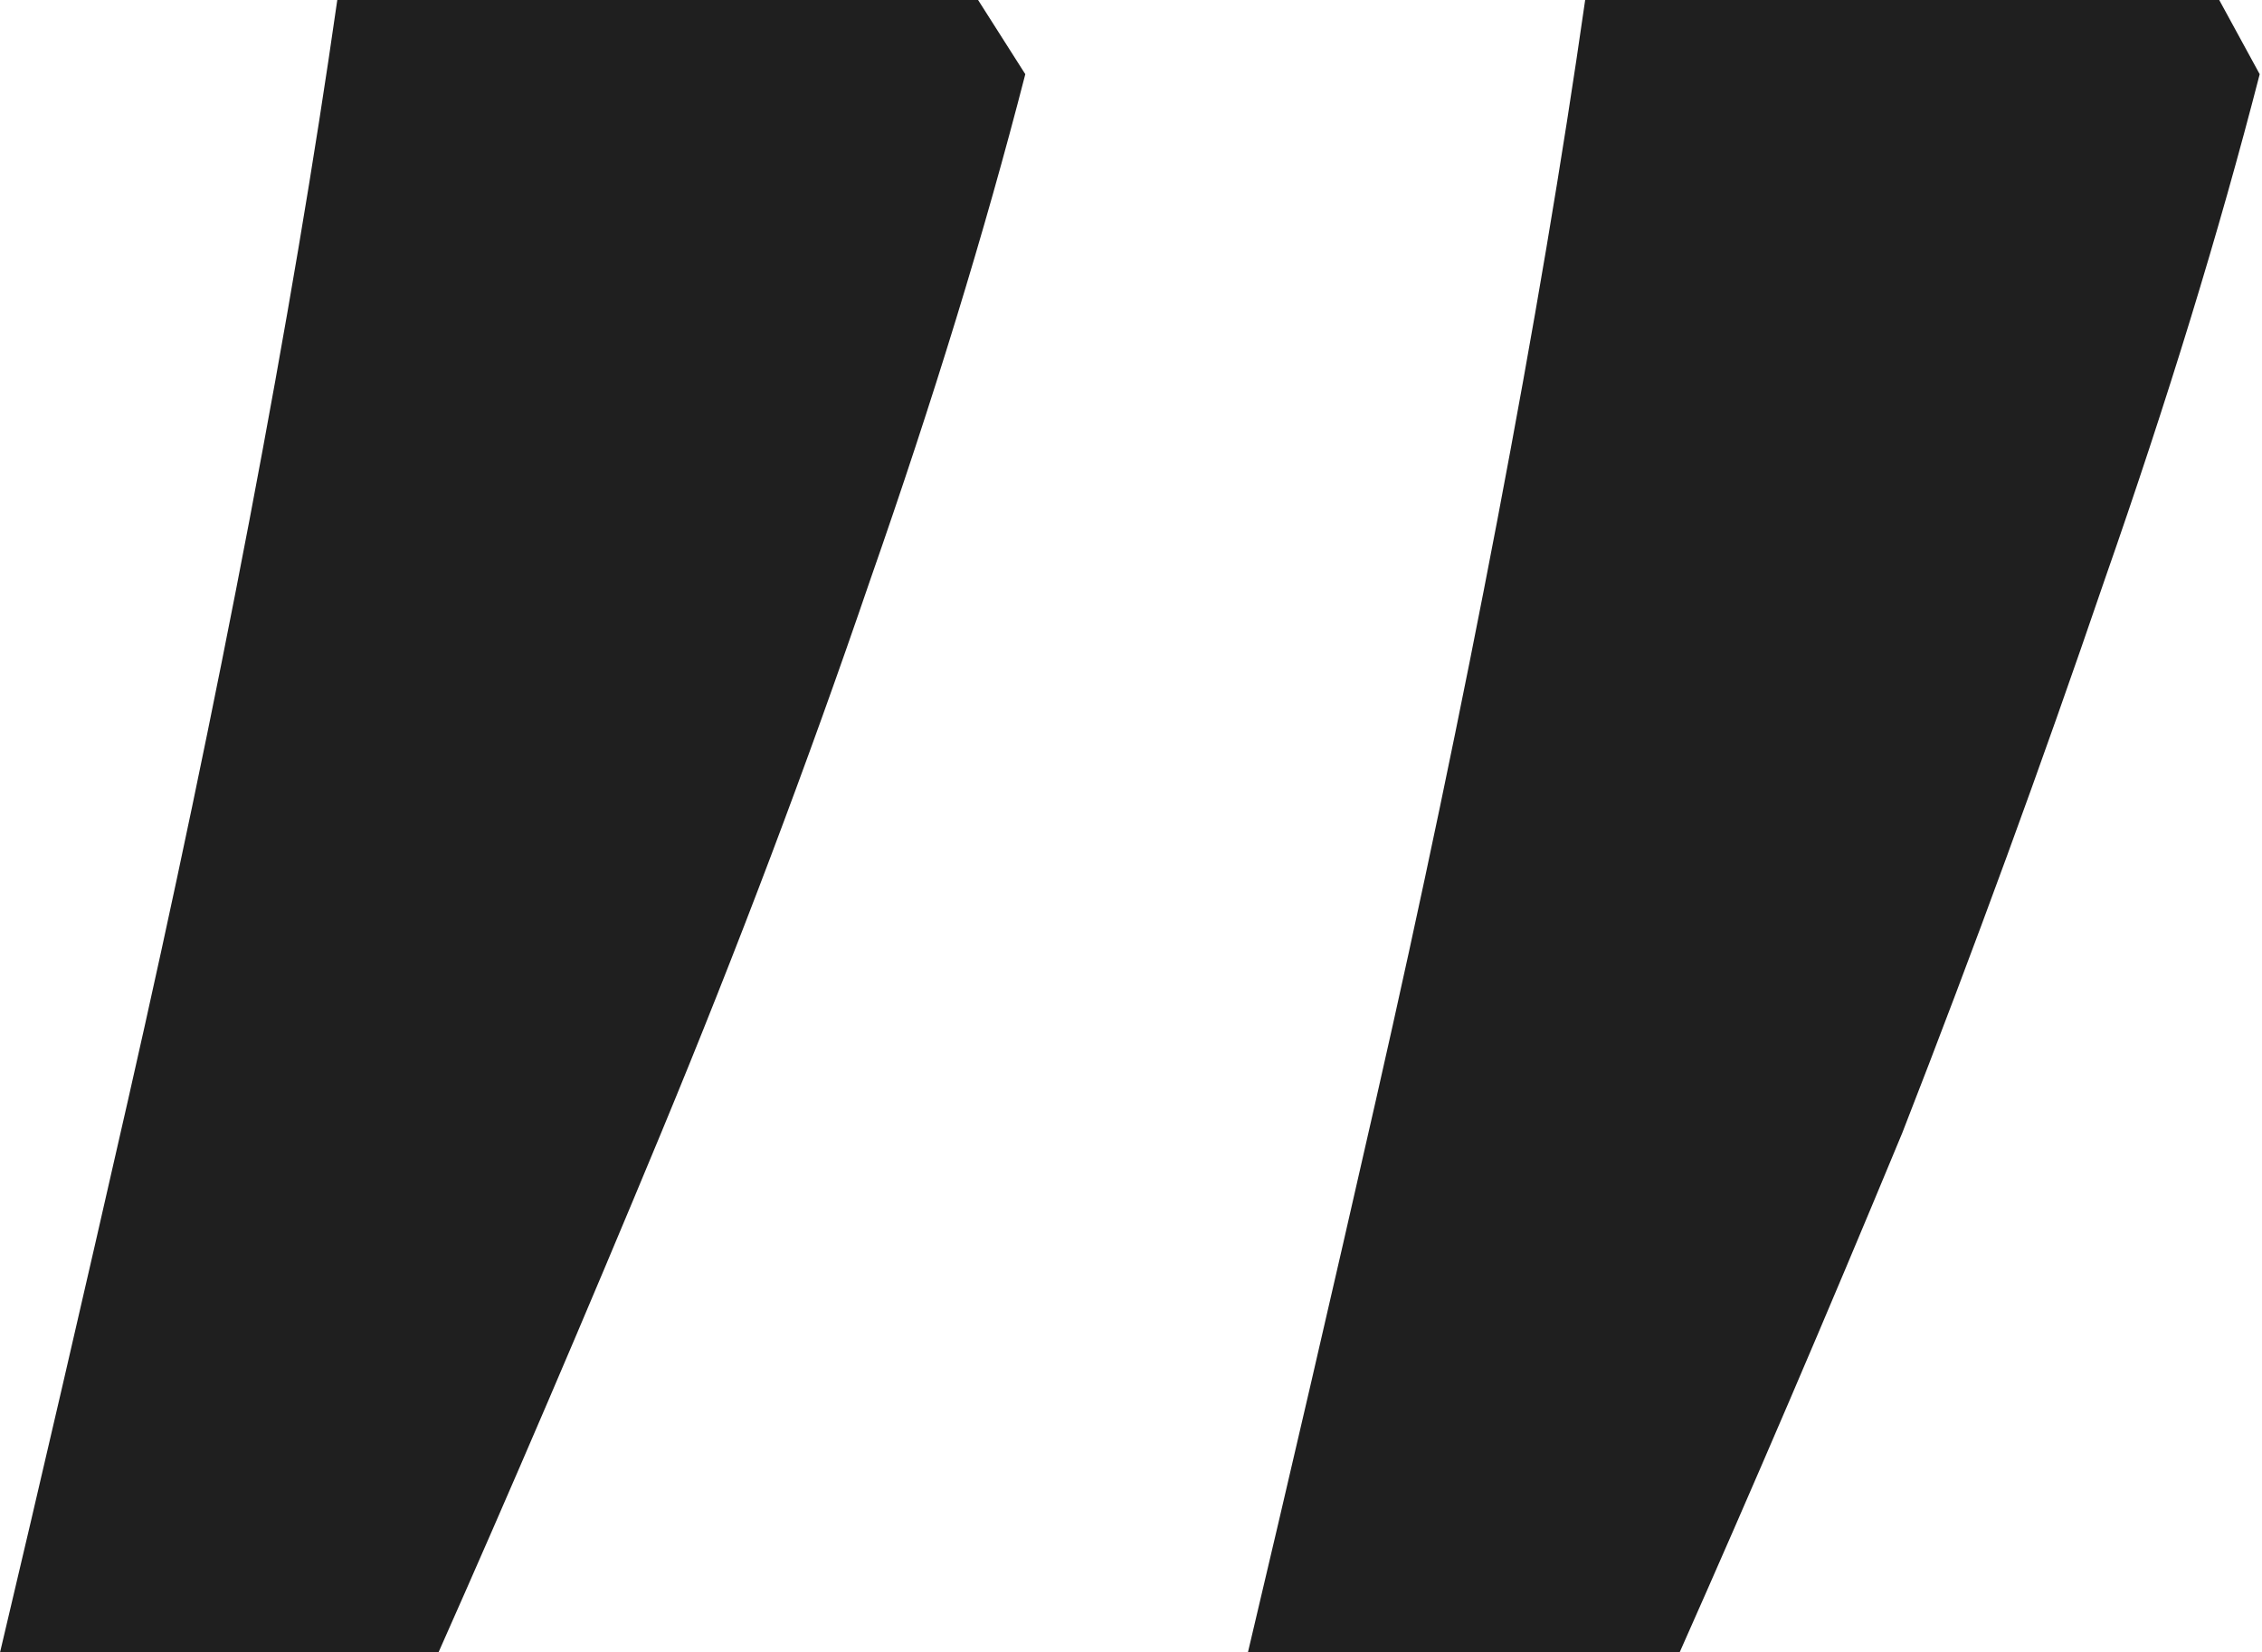 <?xml version="1.0" encoding="UTF-8"?> <svg xmlns="http://www.w3.org/2000/svg" width="219" height="160" viewBox="0 0 219 160" fill="none"> <path d="M0.002 160C3.92 143.456 8.056 125.605 12.41 106.449C16.764 87.293 20.682 68.571 24.165 50.286C27.648 32 30.478 15.238 32.655 0H94.696L99.267 7.184C95.349 22.422 90.342 38.748 84.247 56.163C78.151 74.014 71.403 91.864 64.002 109.714C56.6 127.565 49.417 144.327 42.451 160H0.002ZM120.818 160C124.737 143.456 128.873 125.605 133.226 106.449C137.58 87.293 141.498 68.571 144.981 50.286C148.464 32 151.294 15.238 153.471 0H214.859L218.777 7.184C214.859 22.422 209.852 38.748 203.757 56.163C197.662 74.014 191.131 91.864 184.165 109.714C176.764 127.565 169.58 144.327 162.614 160H120.818Z" fill="#1F1F1F"></path> </svg> 